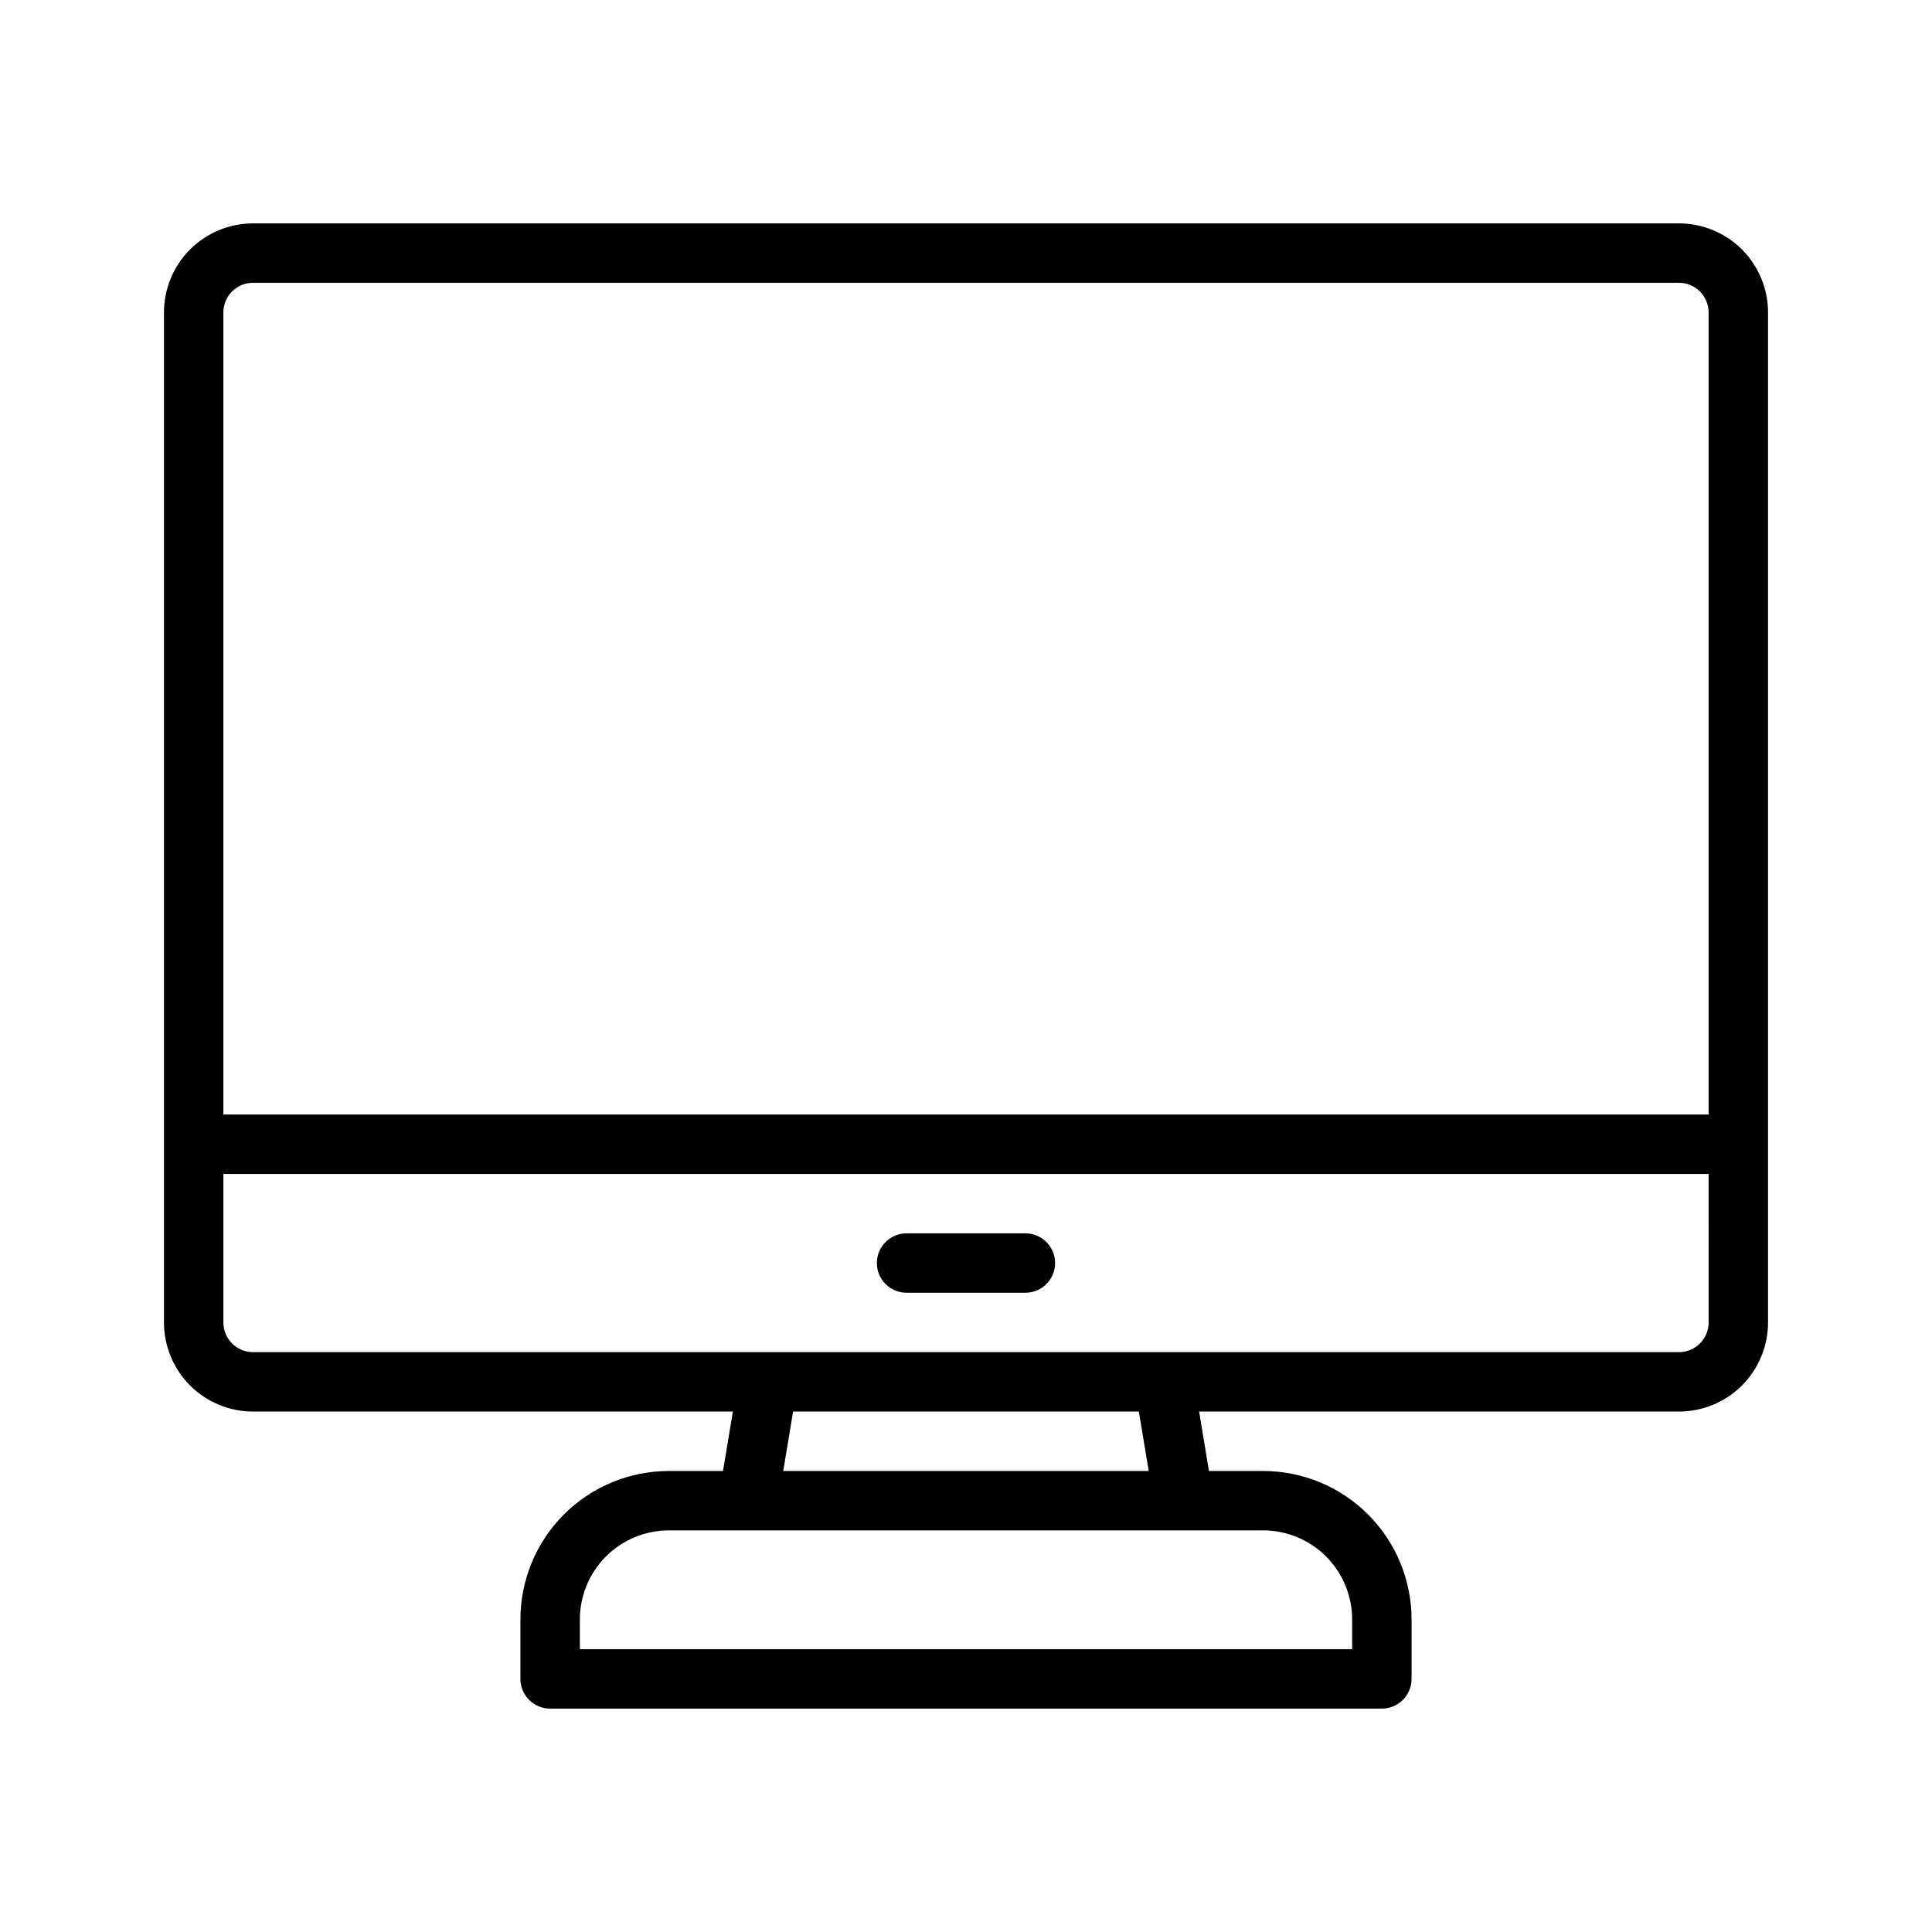 <?xml version="1.0" encoding="UTF-8"?>
<!-- The Best Svg Icon site in the world: iconSvg.co, Visit us! https://iconsvg.co -->
<svg fill="#000000" width="800px" height="800px" version="1.1" viewBox="144 144 512 512" xmlns="http://www.w3.org/2000/svg">
 <path d="m338.22 518.08h-127.15c-6.266 0-12.266-2.488-16.703-6.91-4.426-4.441-6.914-10.438-6.914-16.707v-267.65c0-6.266 2.488-12.262 6.914-16.703 4.438-4.426 10.438-6.91 16.703-6.91h377.86c6.266 0 12.266 2.484 16.707 6.91 4.422 4.441 6.91 10.438 6.91 16.703v267.65c0 6.269-2.488 12.266-6.91 16.707-4.441 4.422-10.441 6.91-16.707 6.91h-127.15l2.613 15.746h14.328c10.438 0 20.453 4.141 27.836 11.523 7.383 7.383 11.523 17.398 11.523 27.836v15.742c0 4.348-3.527 7.875-7.871 7.875h-220.42c-4.344 0-7.871-3.527-7.871-7.875v-15.742c0-10.438 4.141-20.453 11.523-27.836 7.387-7.383 17.398-11.523 27.836-11.523h14.328zm140.5 31.488h-157.44c-6.266 0-12.266 2.488-16.703 6.914-4.426 4.438-6.91 10.438-6.91 16.703v7.871h204.67v-7.871c0-6.266-2.488-12.266-6.914-16.703-4.438-4.426-10.438-6.914-16.703-6.914zm-124.54-31.488-2.613 15.746h96.855l-2.613-15.746zm242.62-62.977h-393.6v39.359c0 2.098 0.832 4.094 2.297 5.574 1.48 1.465 3.481 2.301 5.574 2.301h377.86c2.094 0 4.094-0.836 5.574-2.301 1.465-1.48 2.301-3.477 2.301-5.574zm-181.06 15.746h-31.488c-4.344 0-7.871 3.527-7.871 7.871s3.527 7.871 7.871 7.871h31.488c4.348 0 7.871-3.527 7.871-7.871s-3.523-7.871-7.871-7.871zm181.06-31.488v-212.55c0-2.094-0.836-4.094-2.301-5.57-1.48-1.465-3.481-2.301-5.574-2.301h-377.86c-2.094 0-4.094 0.836-5.574 2.301-1.465 1.477-2.297 3.477-2.297 5.57v212.55z" fill-rule="evenodd"/>
</svg>